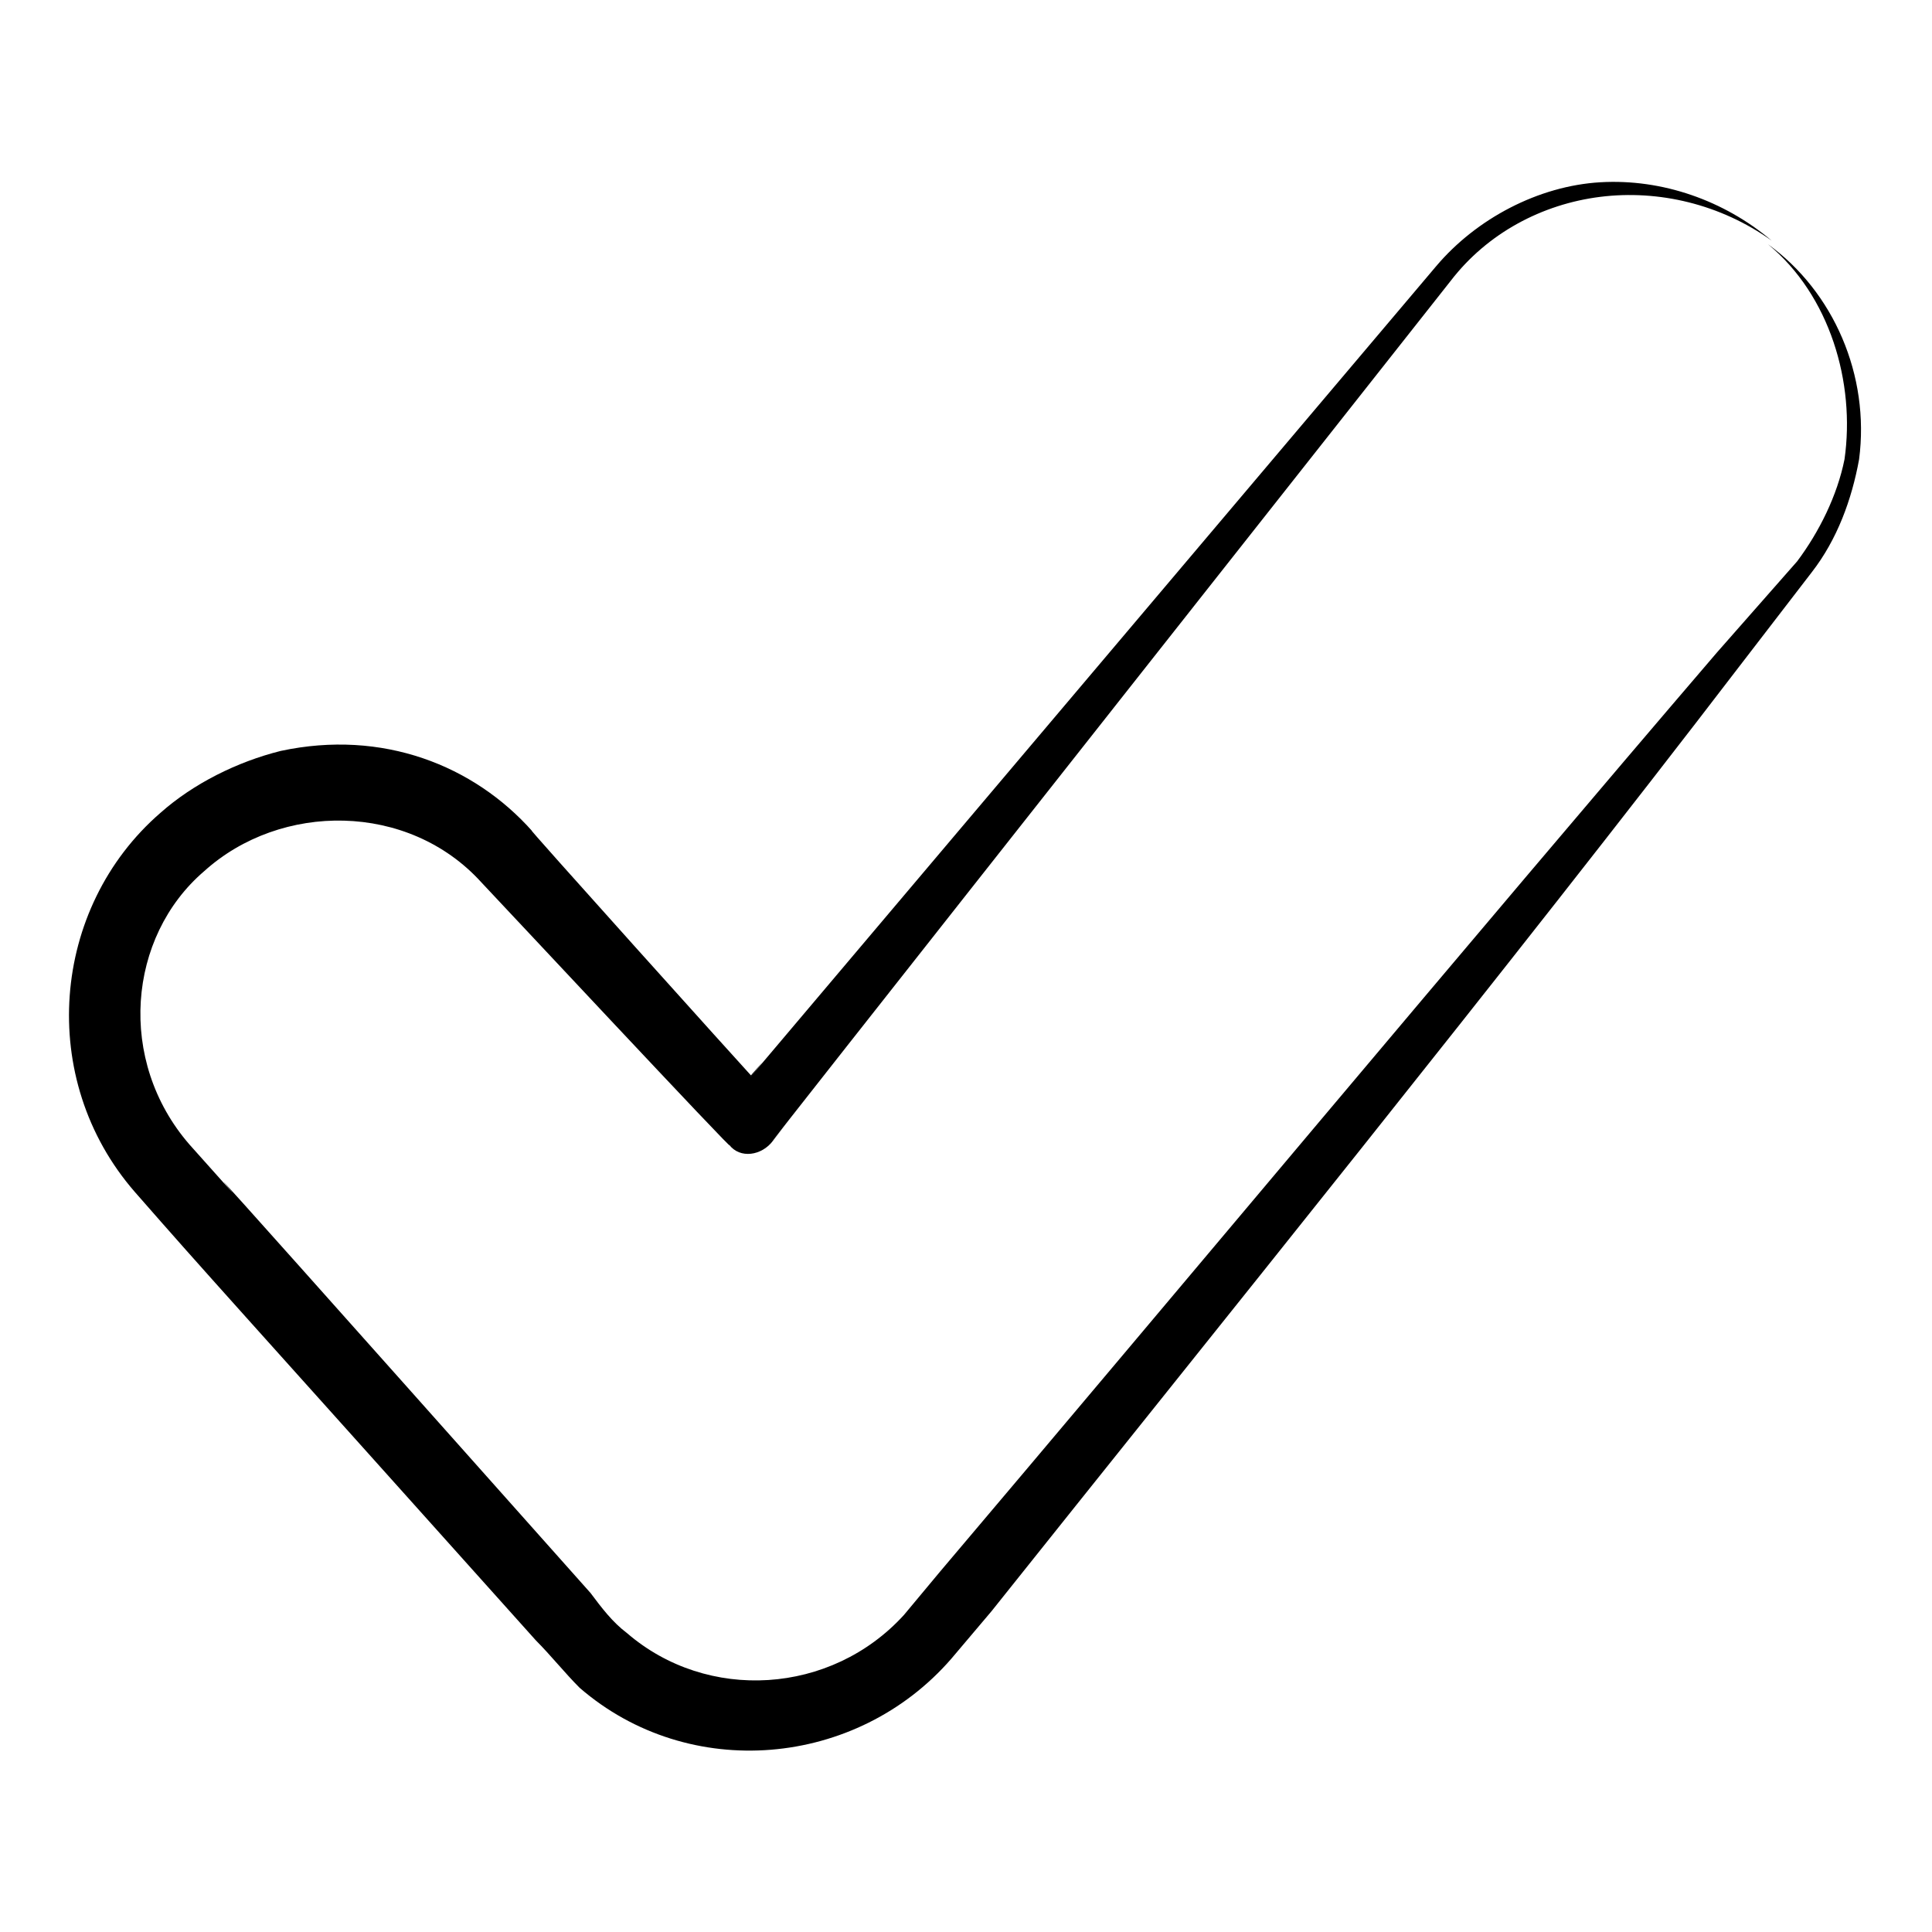 <svg id="Layer_1" enable-background="new 0 0 53 53" height="512" viewBox="0 0 53 53" width="512" xmlns="http://www.w3.org/2000/svg"><g><path d="m3.7 32.7c2.1 2.4 2.4 2.7 11 12.3.4.4.8.9 1.2 1.3 3 2.6 7.6 2.2 10.2-.8l1.1-1.3c5.9-7.4 14.3-17.8 20.5-25.9l2-2.6c.7-.9 1.1-2 1.3-3.1.3-2.3-.7-4.6-2.5-5.9 1.7 1.4 2.4 3.8 2.1 5.9-.2 1-.7 2-1.3 2.8l-2.2 2.5c-6.6 7.7-15.2 18-21.3 25.2l-1 1.2c-2 2.2-5.4 2.4-7.6.5-.4-.3-.7-.7-1-1.1-16.2-18.2-6.9-7.7-11-12.3-2-2.3-1.7-5.7.4-7.5 2.1-1.9 5.6-1.9 7.6.3.1.1 7.2 7.7 6.8 7.2.3.4.9.3 1.2-.1 1.9-2.4-6.9 8.7 18.6-23.6 1-1.3 2.5-2.1 4.1-2.3s3.3.2 4.7 1.2c-1.3-1.1-3-1.7-4.7-1.6s-3.4 1-4.5 2.3c-25.8 30.5-16.9 20-18.8 22.2-.1-.1-6.4-7.1-6-6.7-1.6-1.8-4.1-2.8-6.9-2.2-1.2.3-2.4.9-3.3 1.7-3 2.6-3.4 7.3-.7 10.4z"/></g></svg>